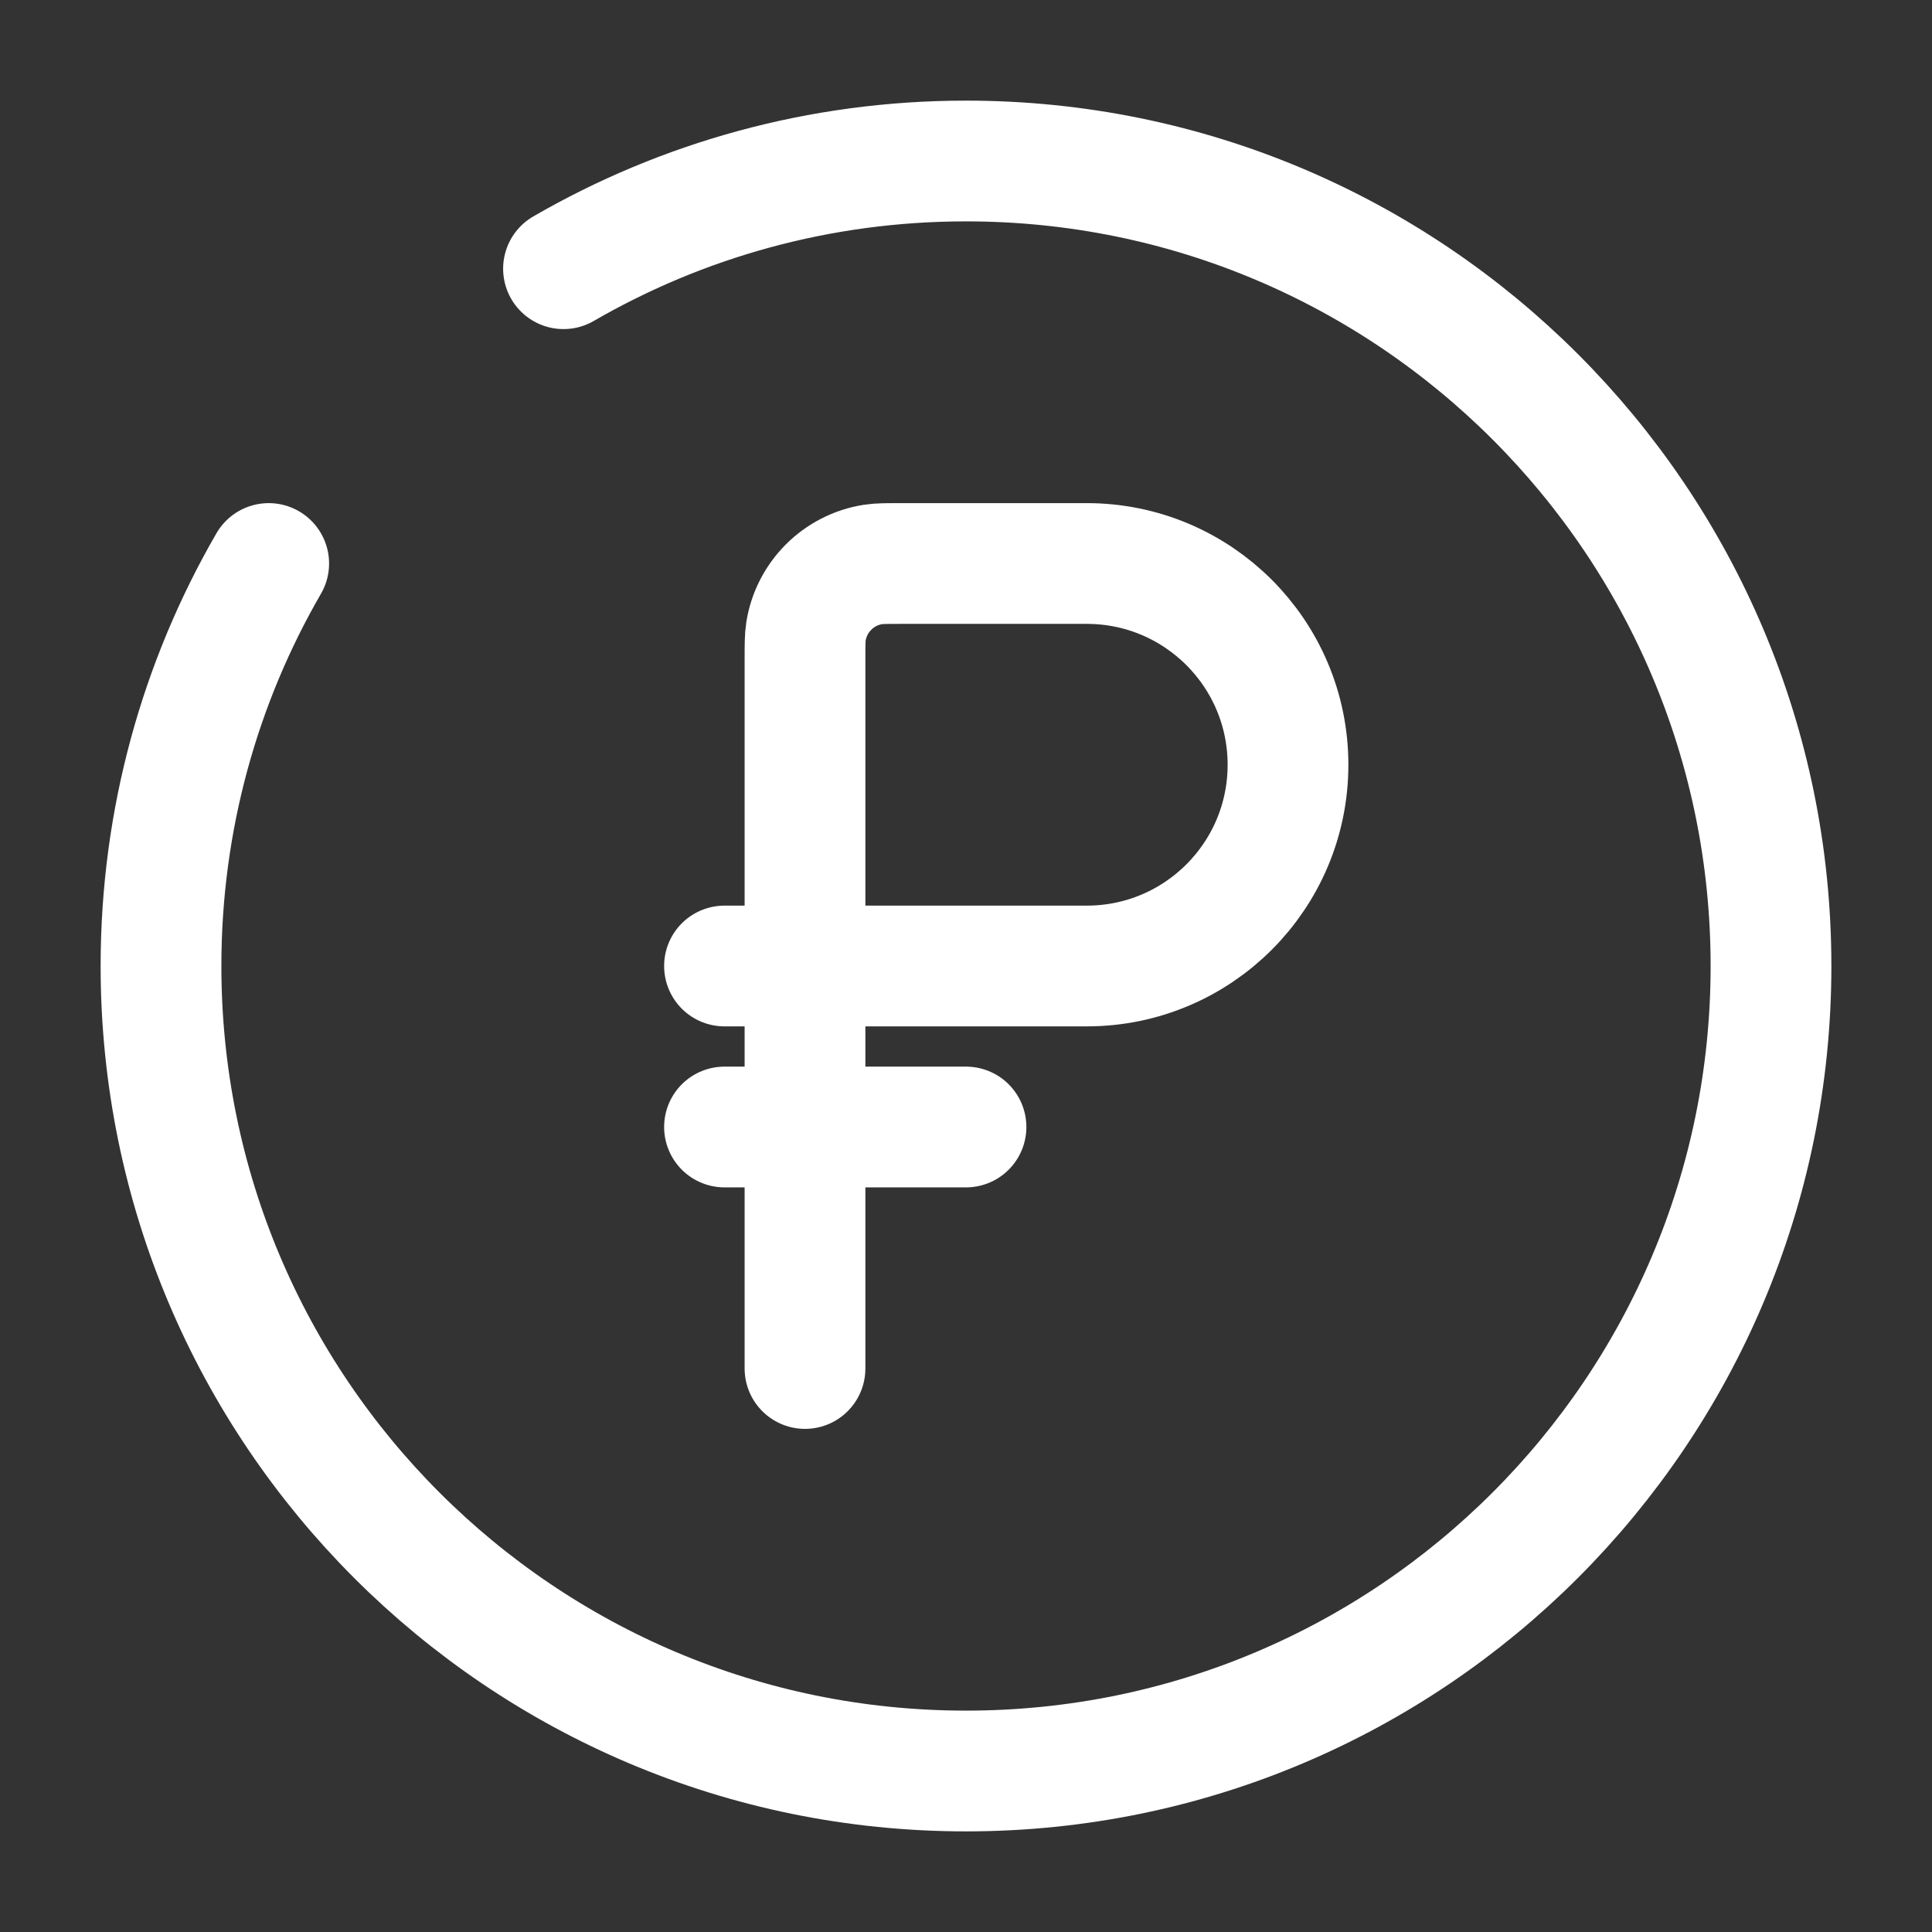 <!DOCTYPE svg PUBLIC "-//W3C//DTD SVG 1.1//EN" "http://www.w3.org/Graphics/SVG/1.1/DTD/svg11.dtd">
<!-- Uploaded to: SVG Repo, www.svgrepo.com, Transformed by: SVG Repo Mixer Tools -->
<svg width="800px" height="800px" viewBox="0 0 24 24" fill="none" xmlns="http://www.w3.org/2000/svg">
<rect x="0" y="0" width="24" height="24" fill="#333333" stroke="none"/>
<g id="SVGRepo_bgCarrier" stroke-width="0"/>
<g id="SVGRepo_tracerCarrier" stroke-linecap="round" stroke-linejoin="round"/>
<g id="SVGRepo_iconCarrier"> <path d="M9 14H12" stroke="#ffffff" stroke-width="1.5" stroke-linecap="round"/> <path d="M10 12V8.2C10 8.014 10 7.921 10.012 7.844C10.08 7.416 10.416 7.08 10.844 7.012C10.921 7 11.014 7 11.2 7H13.5C14.881 7 16 8.119 16 9.5C16 10.881 14.881 12 13.5 12H10ZM10 12V17M10 12H9" stroke="#ffffff" stroke-width="1.5" stroke-linecap="round"/> <path d="M7 3.338C8.471 2.487 10.179 2 12 2C17.523 2 22 6.477 22 12C22 17.523 17.523 22 12 22C6.477 22 2 17.523 2 12C2 10.179 2.487 8.471 3.338 7" stroke="#ffffff" stroke-width="1.5" stroke-linecap="round"/> </g>
</svg>